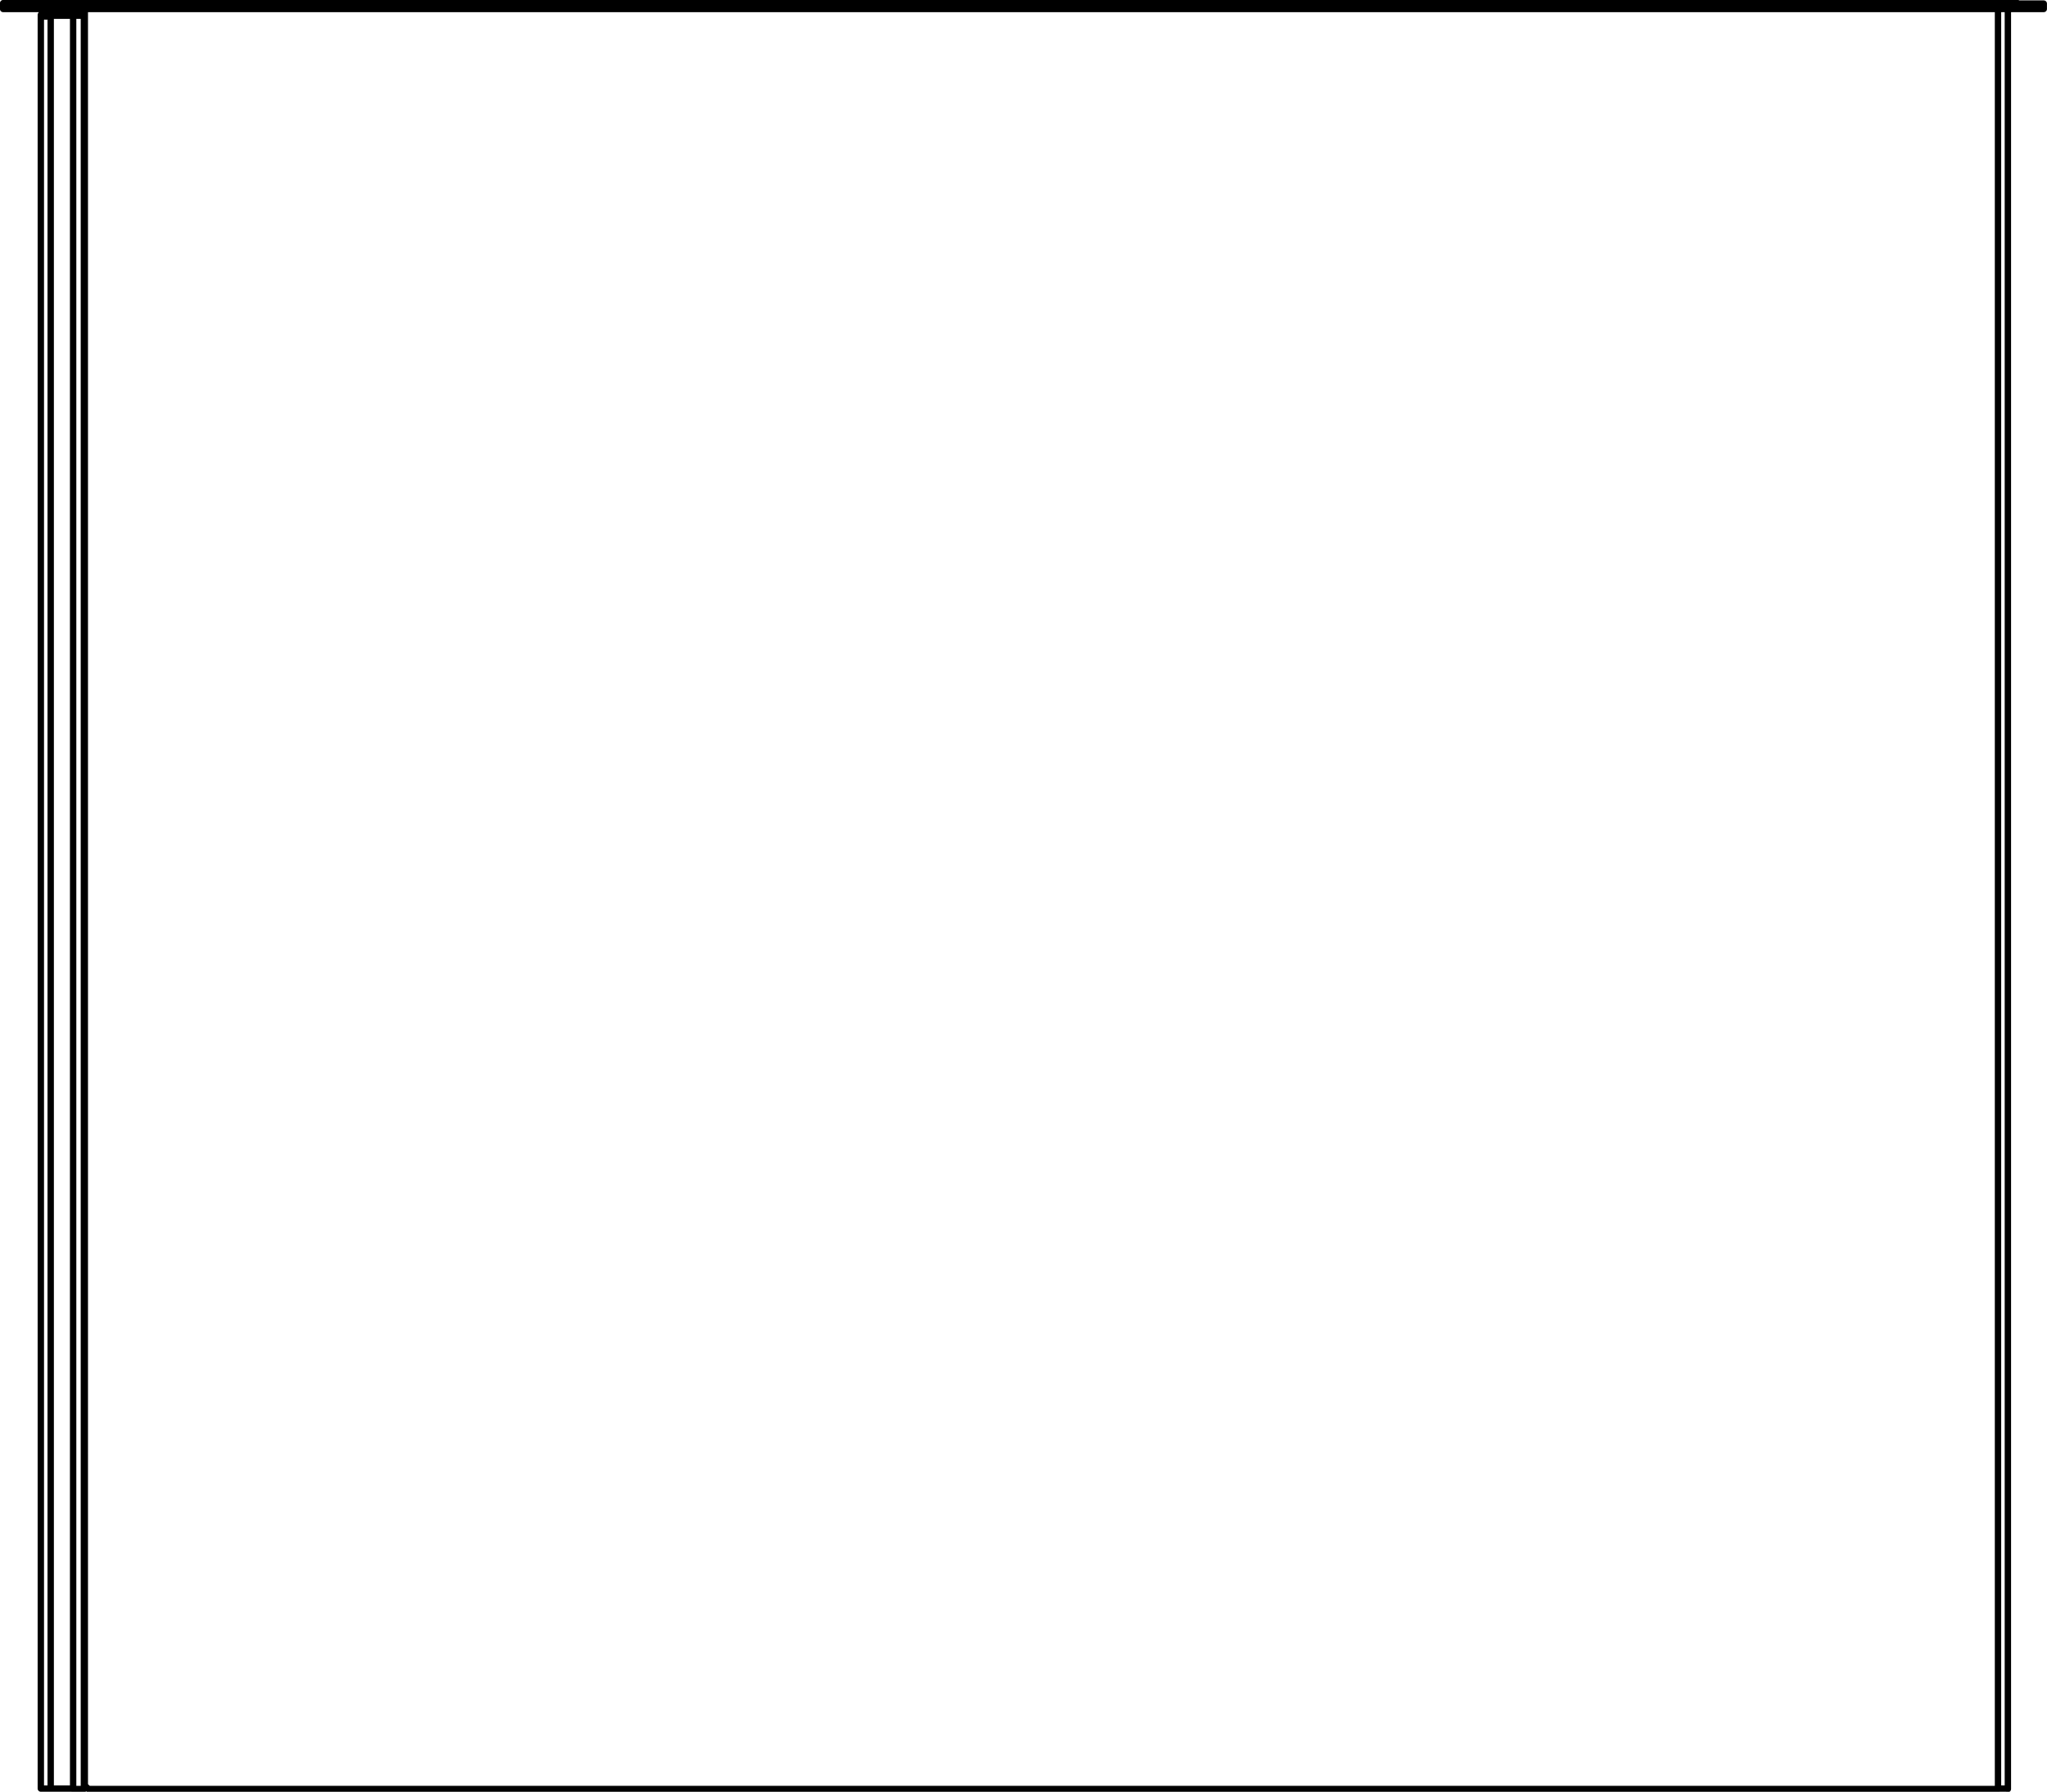 <?xml version="1.0" encoding="utf-8"?>
<!-- Generator: Adobe Illustrator 27.8.1, SVG Export Plug-In . SVG Version: 6.00 Build 0)  -->
<svg version="1.1" id="Layer_1" xmlns="http://www.w3.org/2000/svg" xmlns:xlink="http://www.w3.org/1999/xlink" x="0px" y="0px"
	 width="228.11px" height="199.71px" viewBox="0 0 228.11 199.71" style="enable-background:new 0 0 228.11 199.71;"
	 xml:space="preserve">
<g id="Lager_2">
	<g id="Lager_1-2">
		<path style="fill:none;stroke:#000000;stroke-width:0.71;stroke-linecap:round;stroke-linejoin:round;" d="M9.45,161.05v0.9
			 M9.45,0.95v160.1 M223.75,199.35h-1.1 M223.75,1v198.4 M9.45,162v36.8 M9.45,198.8v0.2l0.1,0.1v0.1h0.1l0.1,0.1l0.1,0.1h0.2
			 M10.05,199.4h212.6 M222.65,1v198.4 M5.15,1.85l0.1-0.2l0.2-0.1h0.2 M4.55,2.05v-0.4l0.3-0.4l0.4-0.2l0.4-0.1 M9.35,0.95v0.6
			 M5.65,1v0.6 M5.65,1.6h3.7 M8.15,199.4h1.2 M9.35,199.4V1.75 M9.35,1.75h-1.2 M5.65,1.75h-0.4l-0.4,0.1l-0.3,0.1v0.1
			 M4.55,199.35V2.05 M4.55,199.35h1.1 M8.15,199.35V1.75 M5.65,1.75h2.5 M5.65,199.35V1.75 M5.65,199.35h2.5 M0.35,0.35h2.9
			 M0.35,1h2.9 M0.35,0.35V1 M224.85,0.4h2.9 M224.85,1h2.9 M227.75,0.4V1 M3.25,0.35h221.6 M3.25,1h221.6 M224.85,0.4V1 M3.25,0.35
			V1"/>
	</g>
</g>
</svg>
